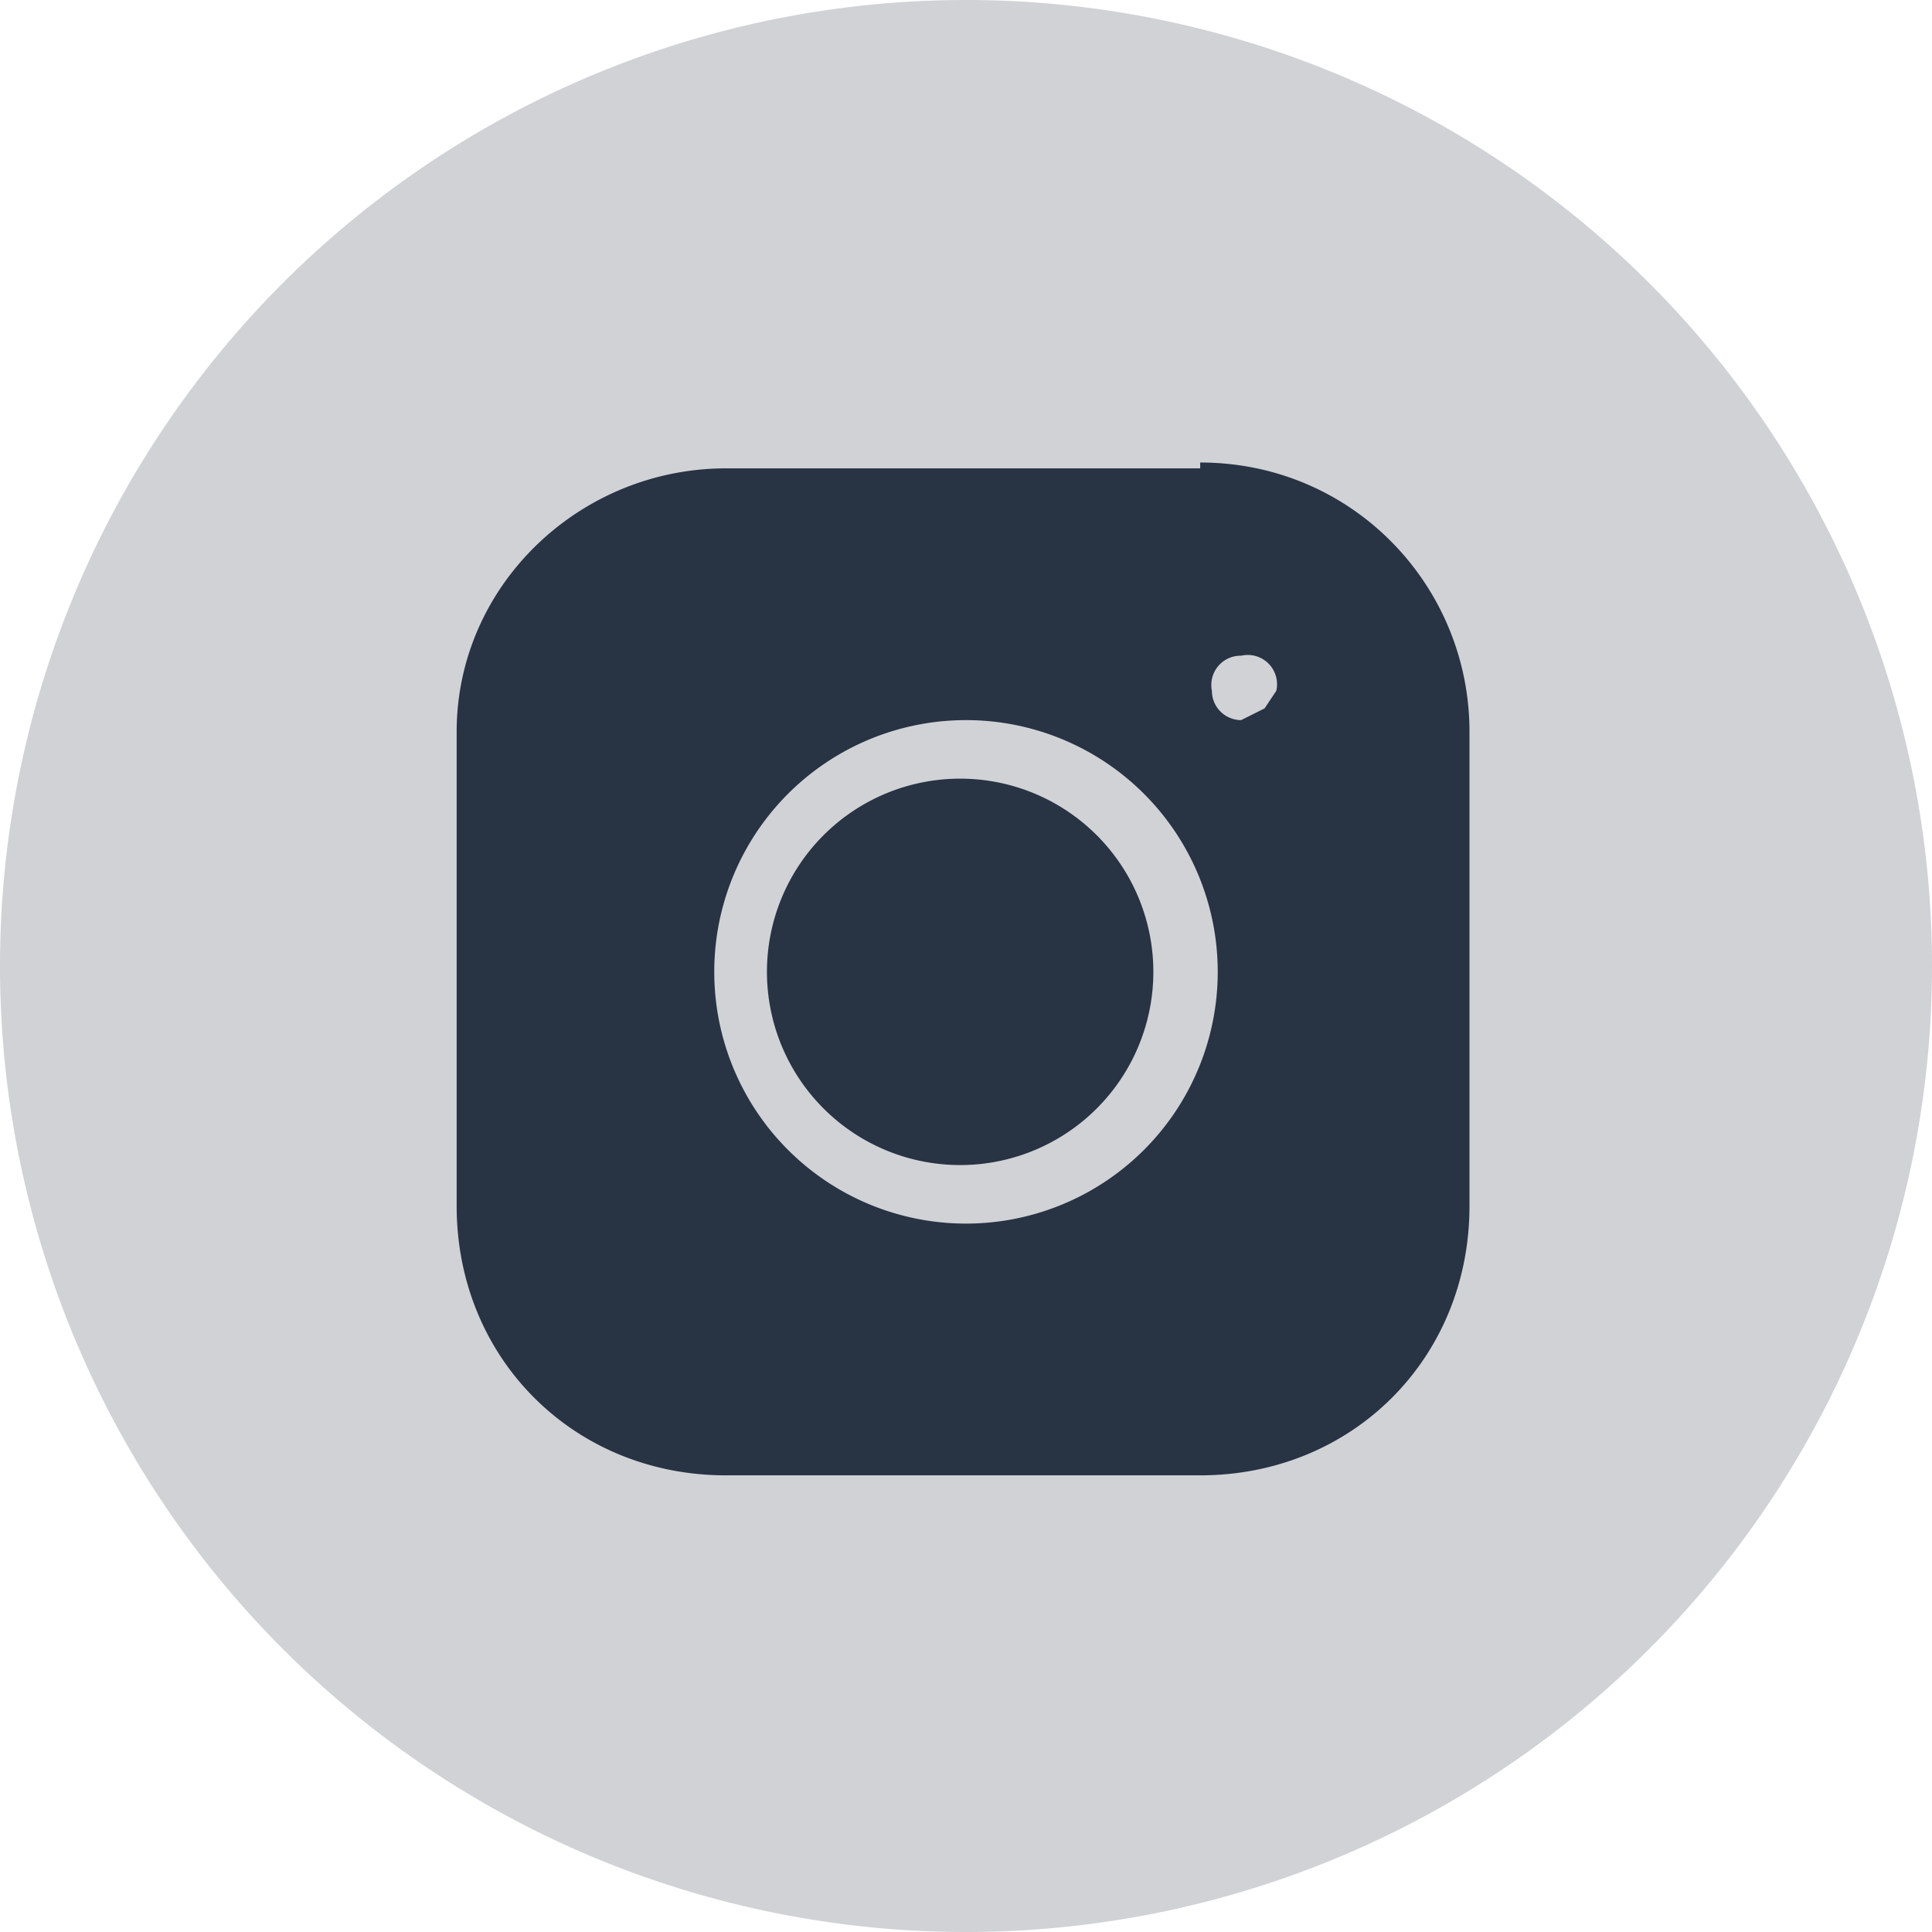 <svg width="33" height="33" fill="none" xmlns="http://www.w3.org/2000/svg"><g clip-path="url(#a)"><path d="M16.5 33a16.5 16.5 0 1 0 0-33 16.5 16.5 0 0 0 0 33Z" fill="#D0D2D6"/><path d="M16.4 13.3a3.3 3.3 0 1 0 0 6.6 3.3 3.3 0 0 0 0-6.6Z" fill="#283344"/><path d="M20.5 8h-8.1c-2.5 0-4.6 2-4.6 4.5v8.1c0 2.6 2 4.6 4.6 4.6h8.1c2.6 0 4.6-2 4.6-4.6v-8.1c0-2.5-2-4.6-4.6-4.6Zm-4 12.9a4.3 4.3 0 1 1 0-8.6 4.3 4.3 0 0 1 0 8.6Zm5.1-8.8-.4.2a.5.5 0 0 1-.5-.5.5.5 0 0 1 .5-.6.5.5 0 0 1 .6.6l-.2.3Z" fill="#283344"/></g><defs><clipPath id="a"><path fill="#fff" d="M0 0h33v33H0z"/></clipPath></defs></svg>
